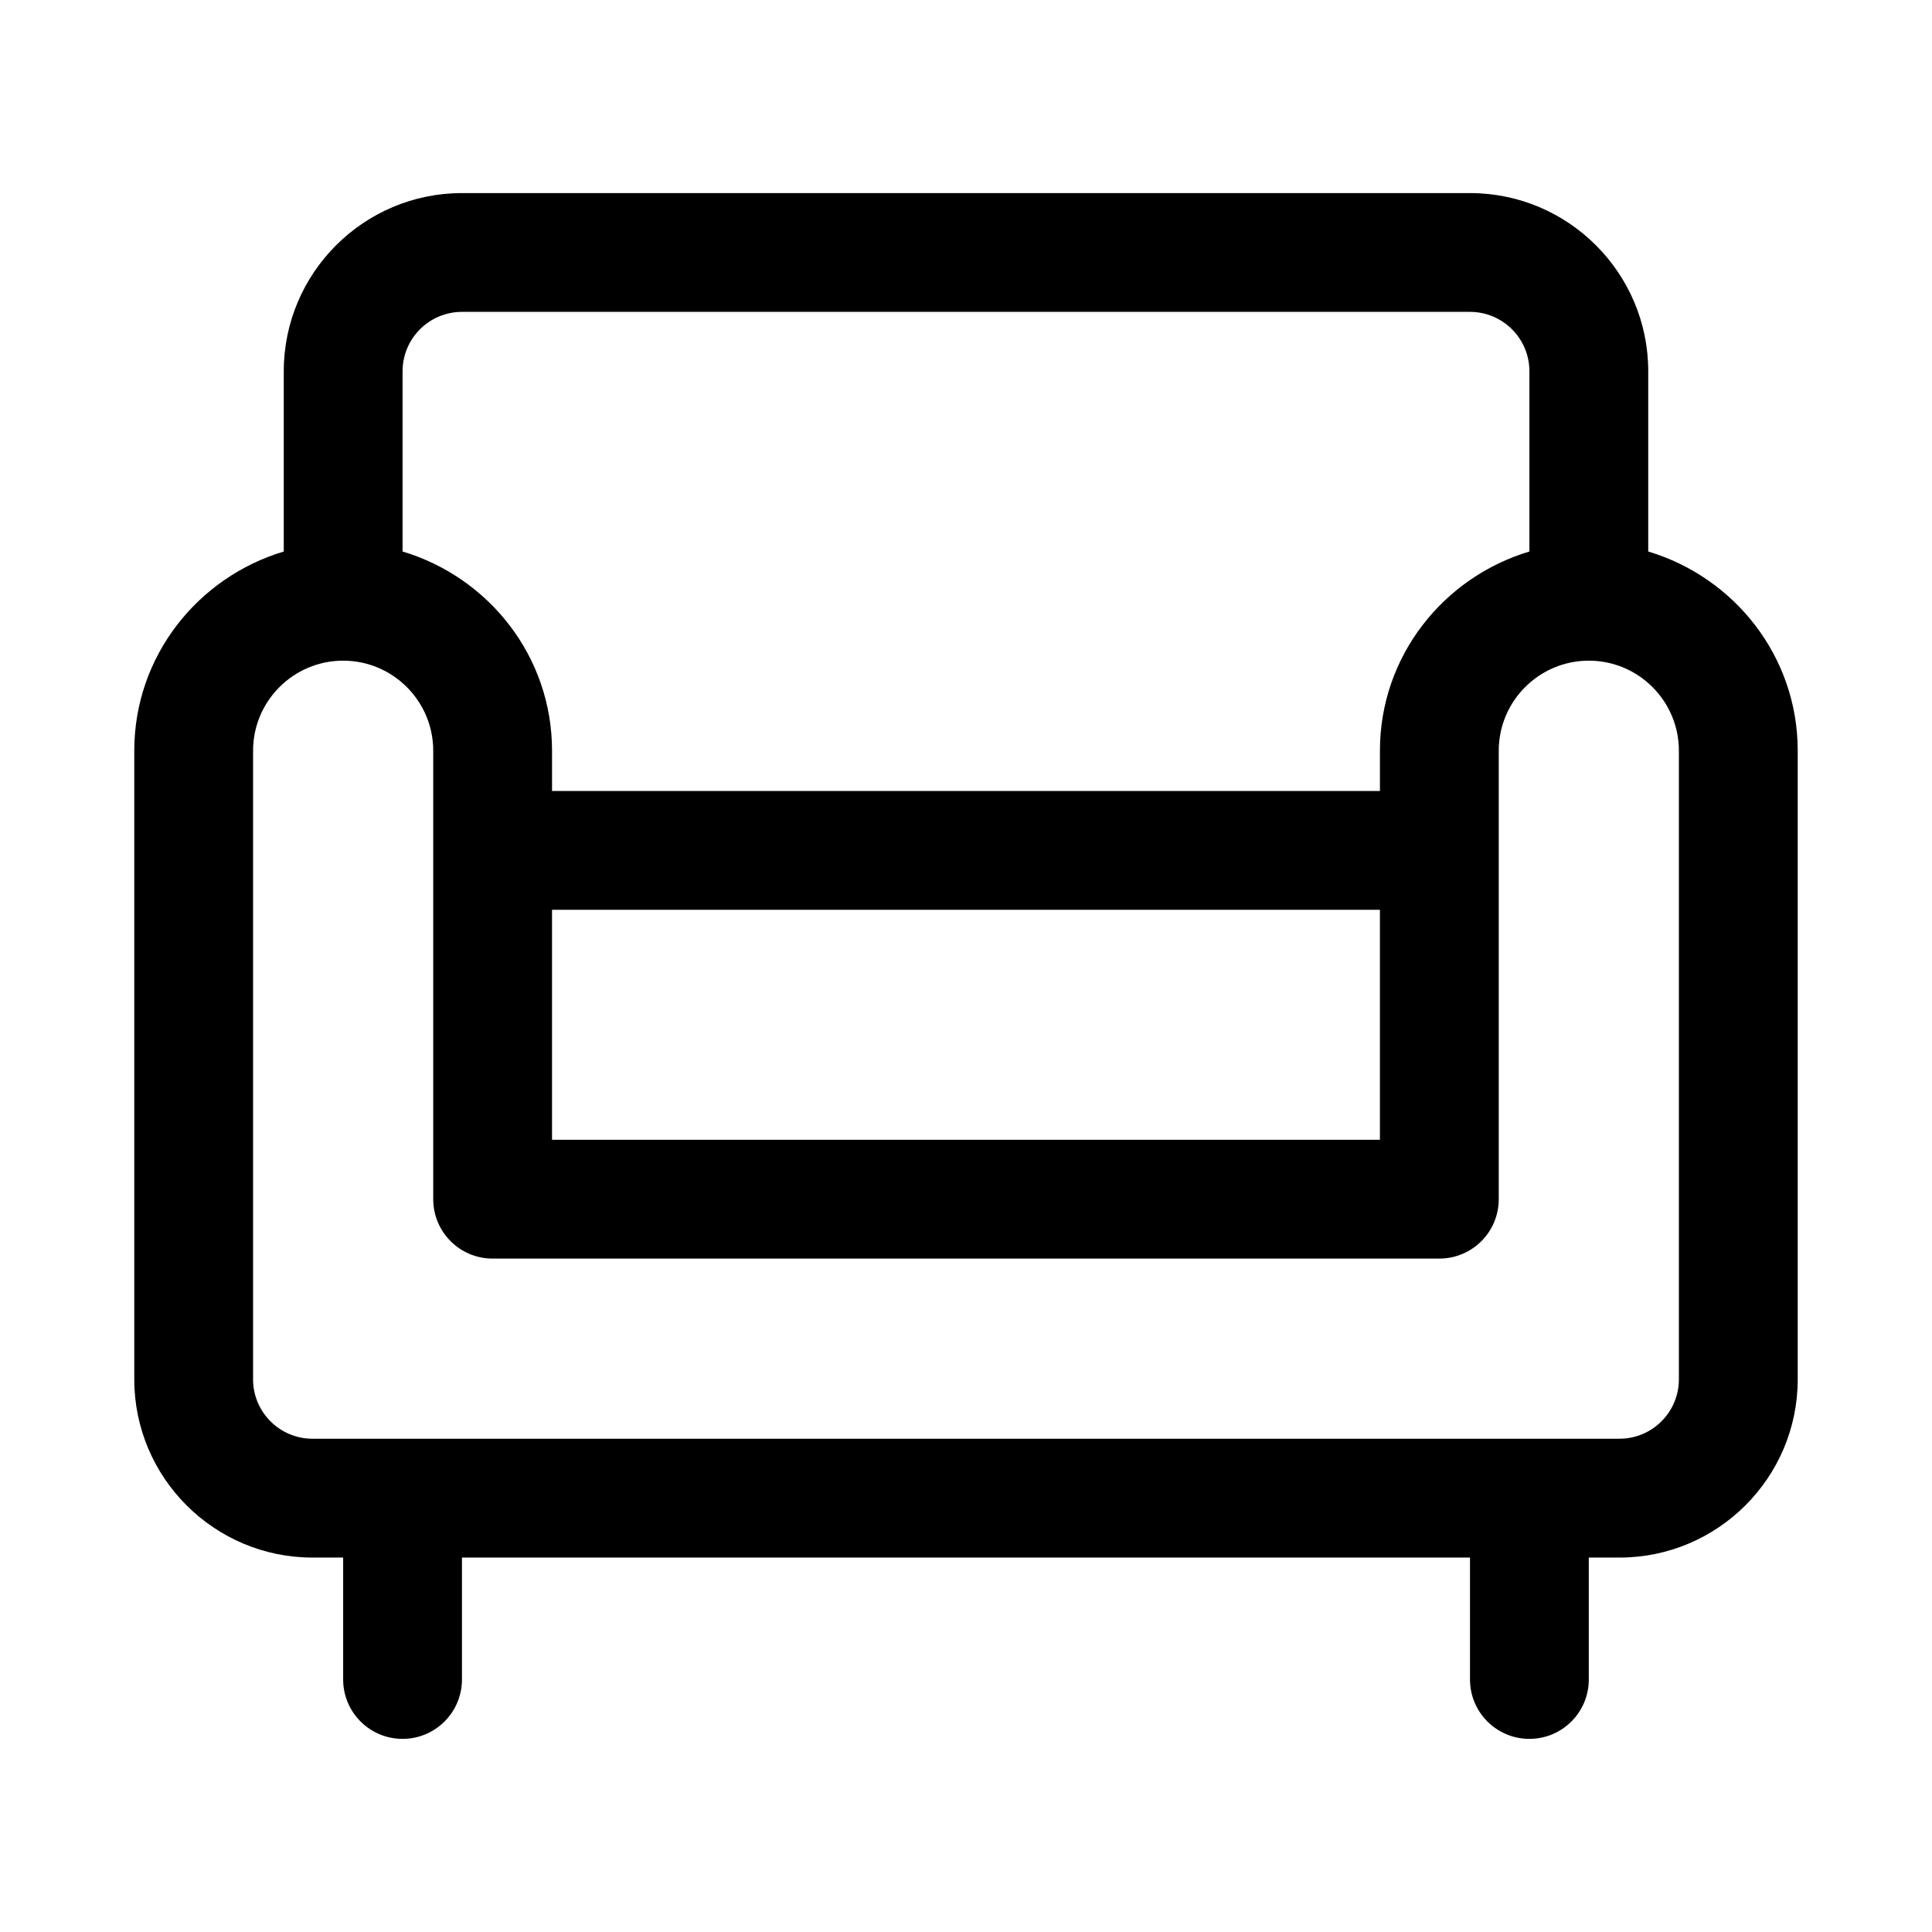 <?xml version="1.0" encoding="UTF-8"?>
<!-- Uploaded to: SVG Repo, www.svgrepo.com, Generator: SVG Repo Mixer Tools -->
<svg fill="#000000" width="800px" height="800px" version="1.1" viewBox="144 144 512 512" xmlns="http://www.w3.org/2000/svg">
 <path d="m580.8 290.16v-47.762c0-26.047-21.188-47.23-47.23-47.23h-267.14c-26.047 0-47.23 21.188-47.23 47.23v47.762c-22.828 6.832-39.617 27.777-39.617 52.793v166.59c0 26.047 21.188 47.23 47.23 47.23h8.125v32.305c0 8.703 7.051 15.742 15.742 15.742 8.695 0 15.742-7.043 15.742-15.742v-32.305h267.14v32.305c0 8.703 7.051 15.742 15.742 15.742 8.695 0 15.742-7.043 15.742-15.742v-32.305h8.137c26.047 0 47.23-21.188 47.23-47.23v-166.59c0-25.016-16.789-45.961-39.613-52.793zm-353.99 235.12c-8.68 0-15.742-7.059-15.742-15.742v-166.59c0-13.16 10.707-23.863 23.871-23.863 13.16 0 23.871 10.699 23.871 23.863v118.85c0 8.703 7.051 15.742 15.742 15.742h250.89c8.695 0 15.742-7.043 15.742-15.742v-118.85c0-13.16 10.707-23.863 23.871-23.863 13.16 0 23.867 10.703 23.867 23.863v166.59c0 8.688-7.066 15.742-15.742 15.742zm39.617-298.63h267.14c8.68 0 15.742 7.059 15.742 15.742v47.762c-22.824 6.832-39.613 27.777-39.613 52.793v10.672h-219.4v-10.672c0-25.016-16.789-45.961-39.613-52.793v-47.762c0-8.684 7.066-15.742 15.746-15.742zm23.867 158.46h219.4v60.945h-219.4z"/>
</svg>